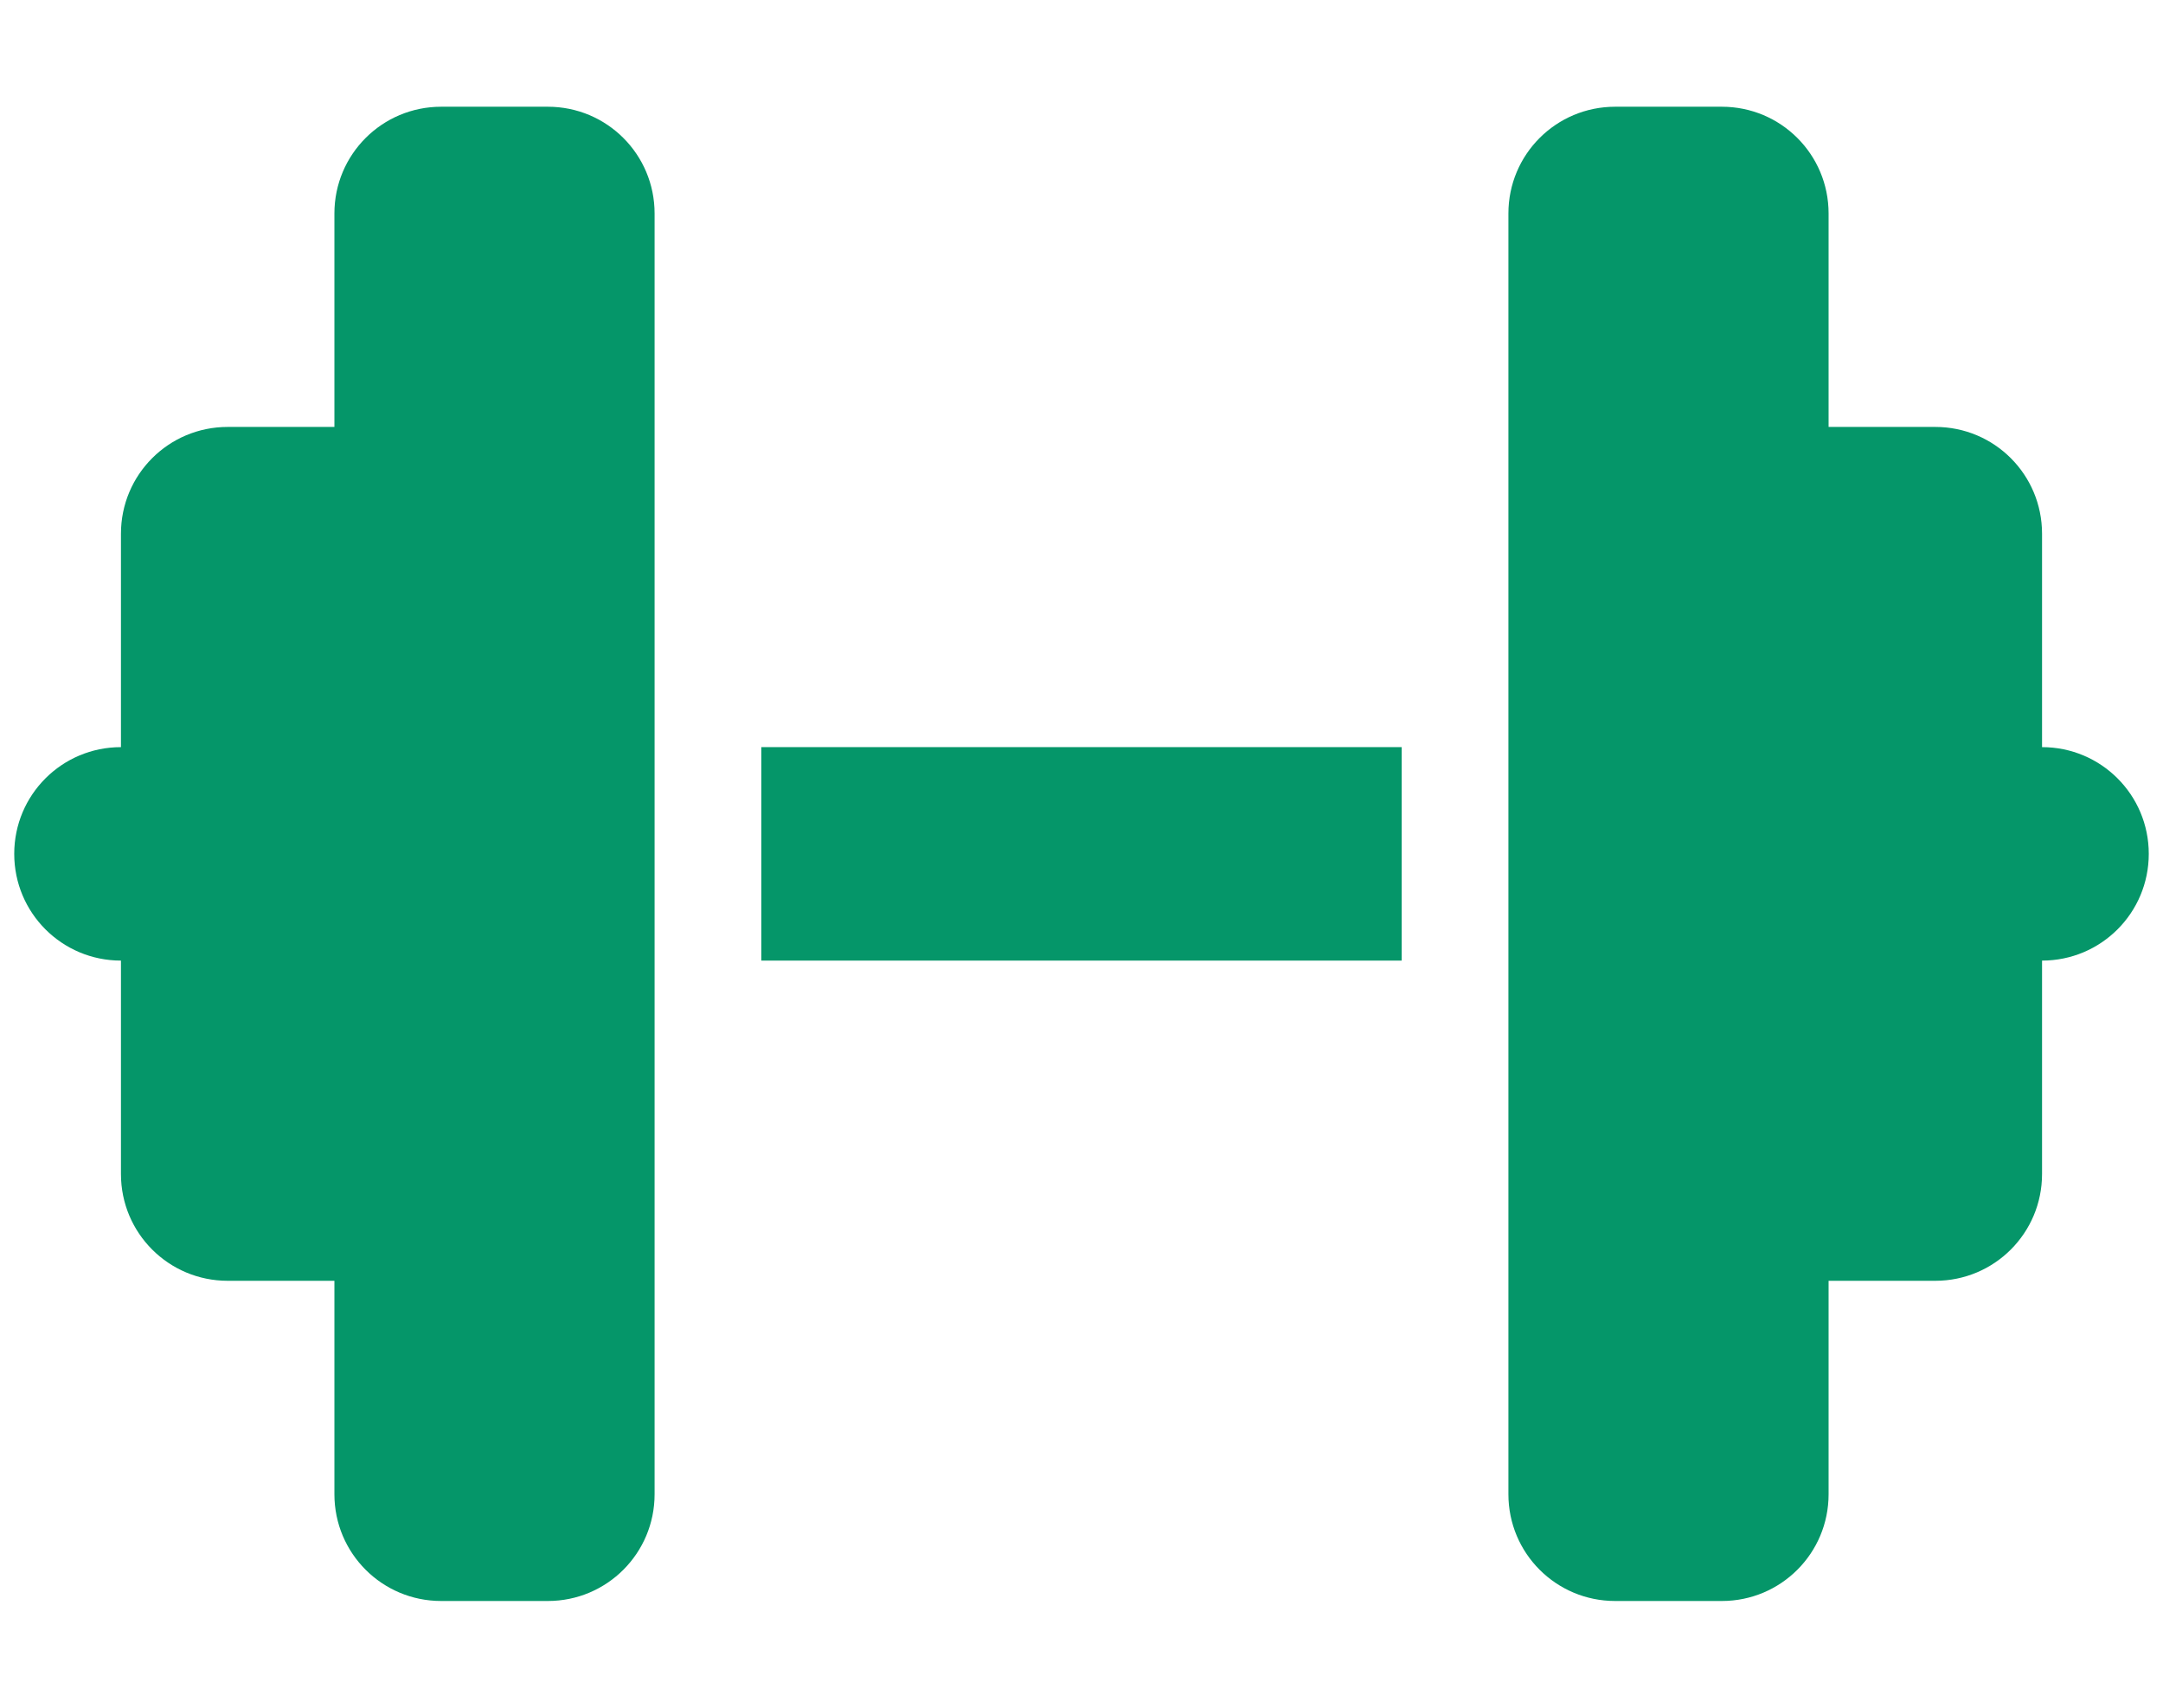 <svg width="38" height="30" viewBox="0 0 38 30" fill="none" xmlns="http://www.w3.org/2000/svg">
<g id="Frame">
<g clip-path="url(#clip0_2_60)">
<path id="Vector" d="M5.875 3.75C5.875 2.713 6.713 1.875 7.75 1.875H9.625C10.662 1.875 11.5 2.713 11.5 3.75V13.125V16.875V26.25C11.5 27.287 10.662 28.125 9.625 28.125H7.75C6.713 28.125 5.875 27.287 5.875 26.25V22.5H4C2.963 22.5 2.125 21.662 2.125 20.625V16.875C1.088 16.875 0.25 16.037 0.25 15C0.25 13.963 1.088 13.125 2.125 13.125V9.375C2.125 8.338 2.963 7.5 4 7.5H5.875V3.75ZM32.125 3.75V7.5H34C35.037 7.5 35.875 8.338 35.875 9.375V13.125C36.912 13.125 37.75 13.963 37.75 15C37.75 16.037 36.912 16.875 35.875 16.875V20.625C35.875 21.662 35.037 22.5 34 22.5H32.125V26.25C32.125 27.287 31.287 28.125 30.25 28.125H28.375C27.338 28.125 26.5 27.287 26.5 26.25V16.875V13.125V3.75C26.5 2.713 27.338 1.875 28.375 1.875H30.25C31.287 1.875 32.125 2.713 32.125 3.75ZM24.625 13.125V16.875H13.375V13.125H24.625Z" fill="#059669"/>
</g>
</g>
<defs>
<clipPath id="clip0_2_60">
<path d="M0.25 0H37.75V30H0.25V0Z" fill="white"/>
</clipPath>
</defs>
</svg>
